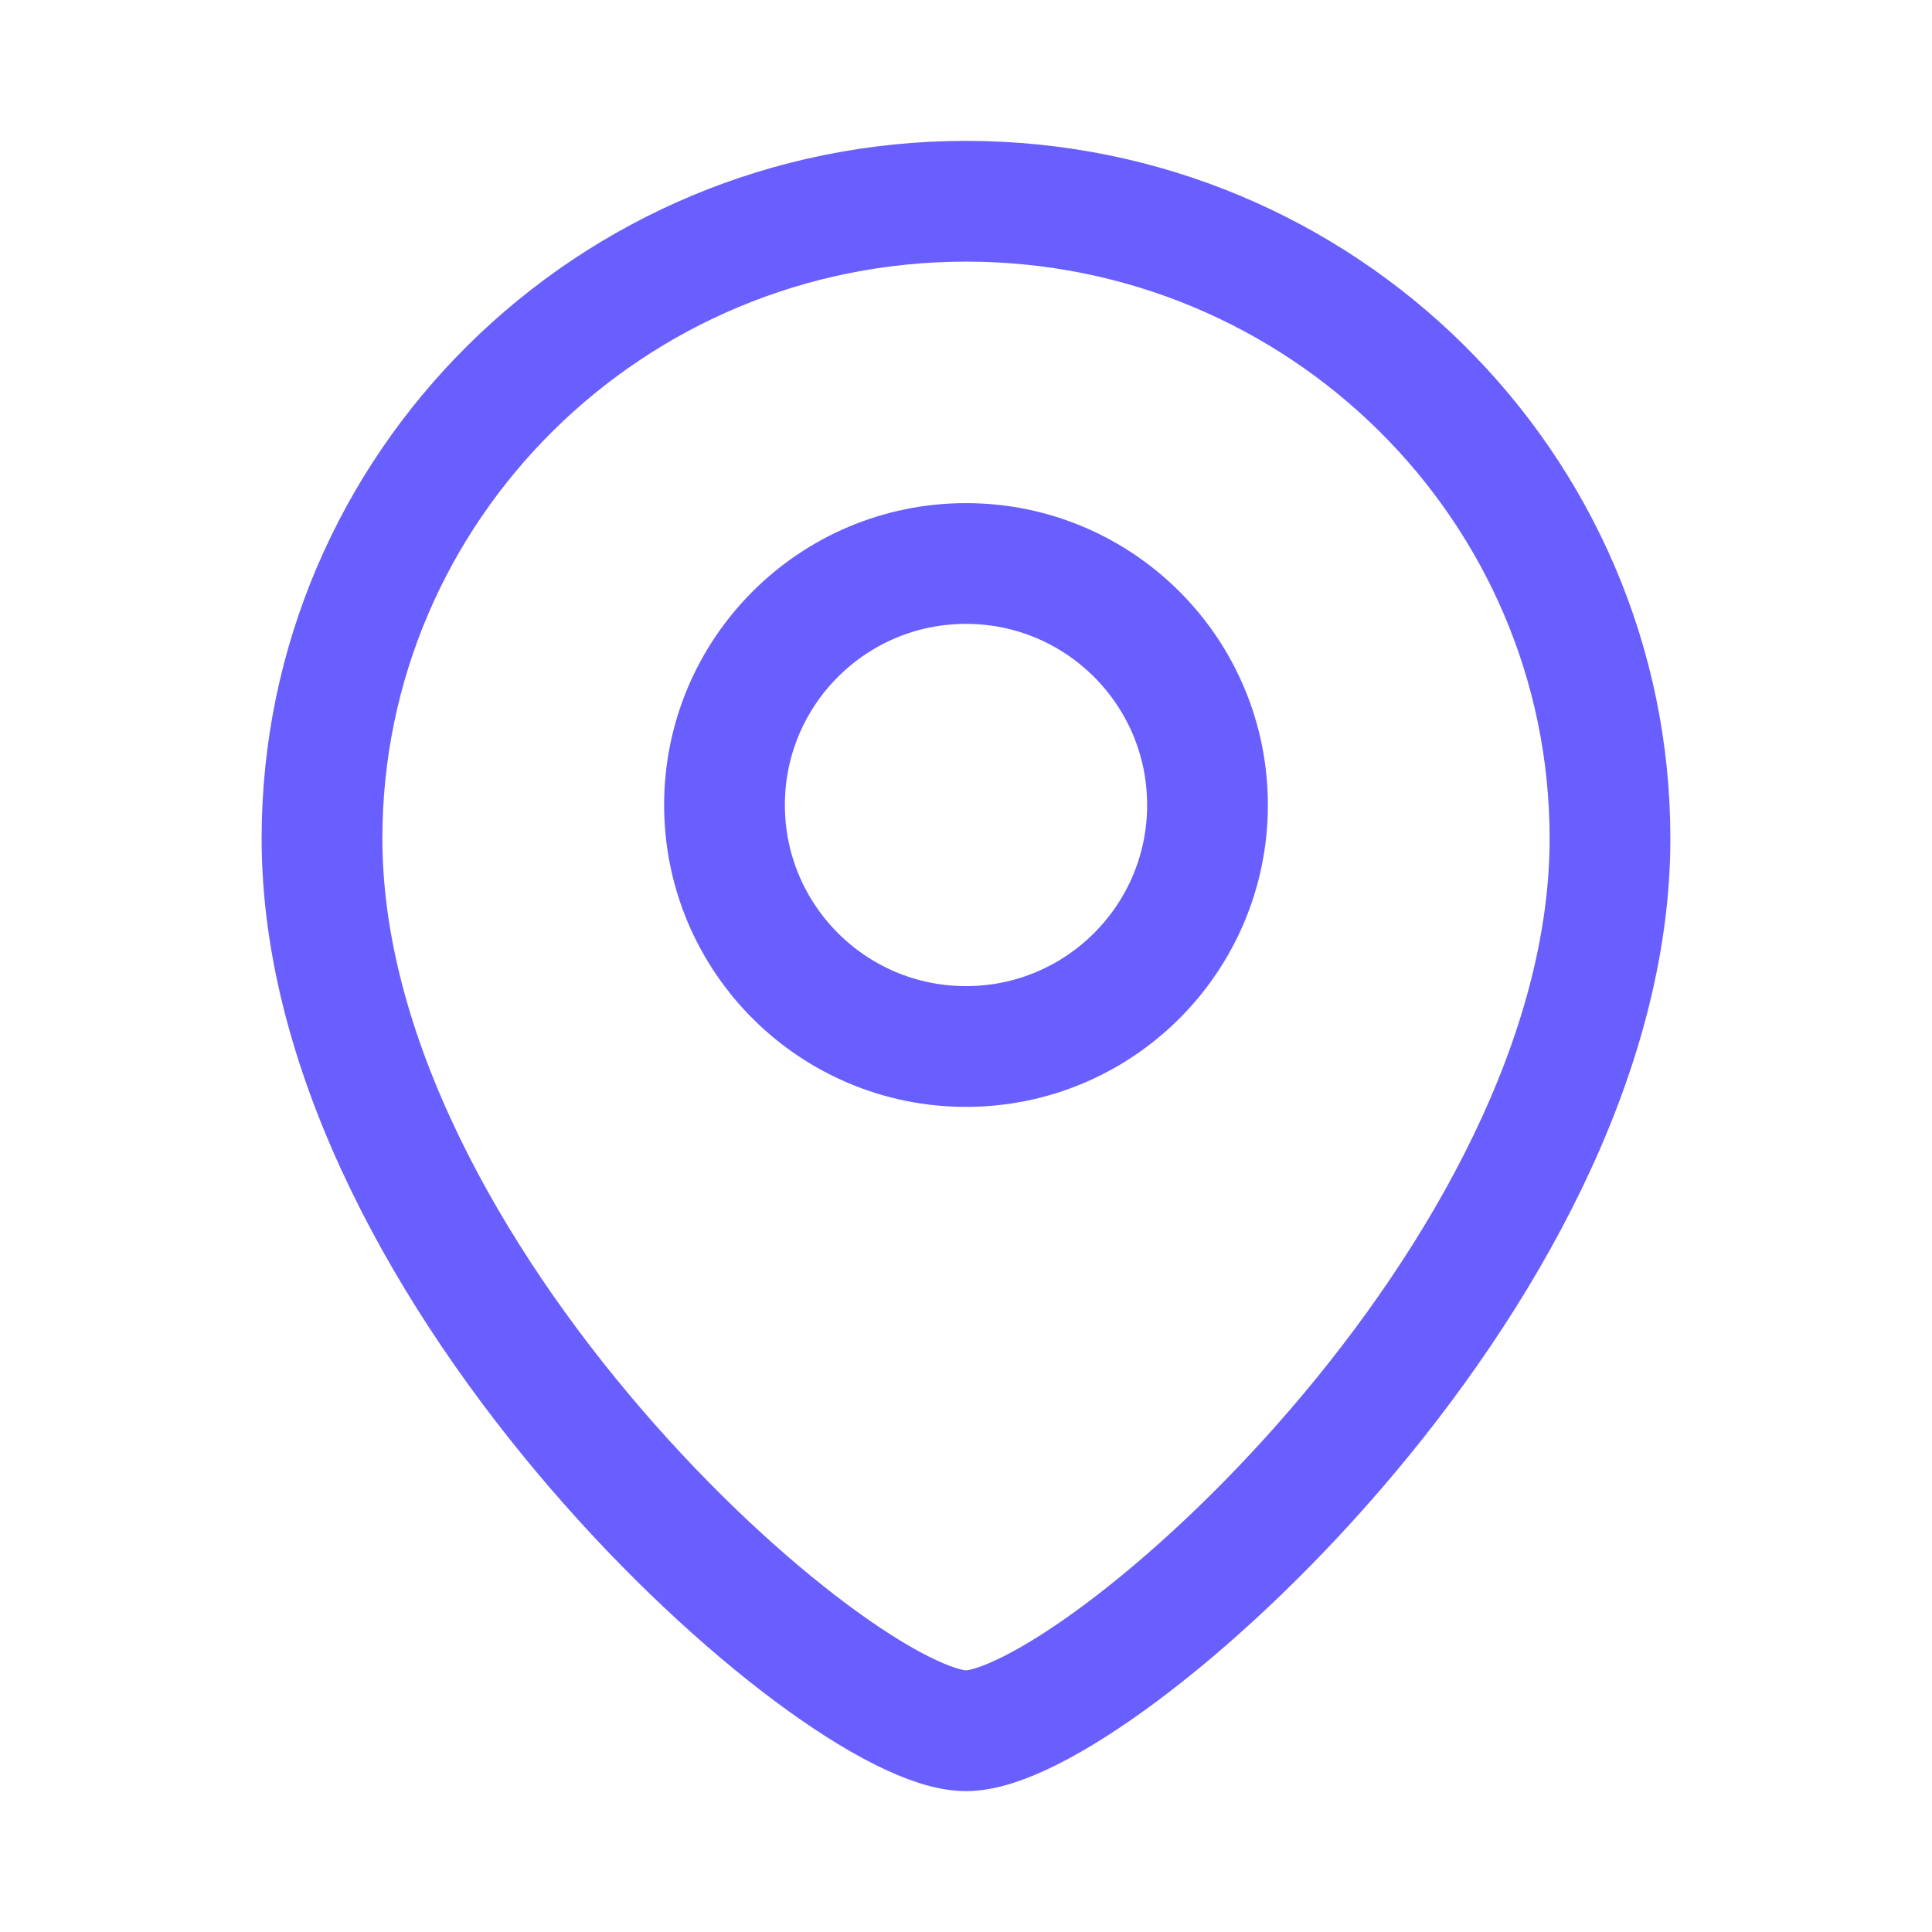 <svg width="48" height="48" viewBox="0 0 48 48" fill="none" xmlns="http://www.w3.org/2000/svg">
<g id="Icons">
<path id="Ellipse 41" d="M40 20.833C40 31.689 27.2 43 24 43C20.8 43 8 31.689 8 20.833C8 12.089 15.163 5 24 5C32.837 5 40 12.089 40 20.833Z" stroke="#695FFF" stroke-width="3"/>
<circle id="Ellipse 33" cx="6" cy="6" r="6" transform="matrix(-1 0 0 1 30 14)" stroke="#695FFF" stroke-width="3"/>
</g>
</svg>
